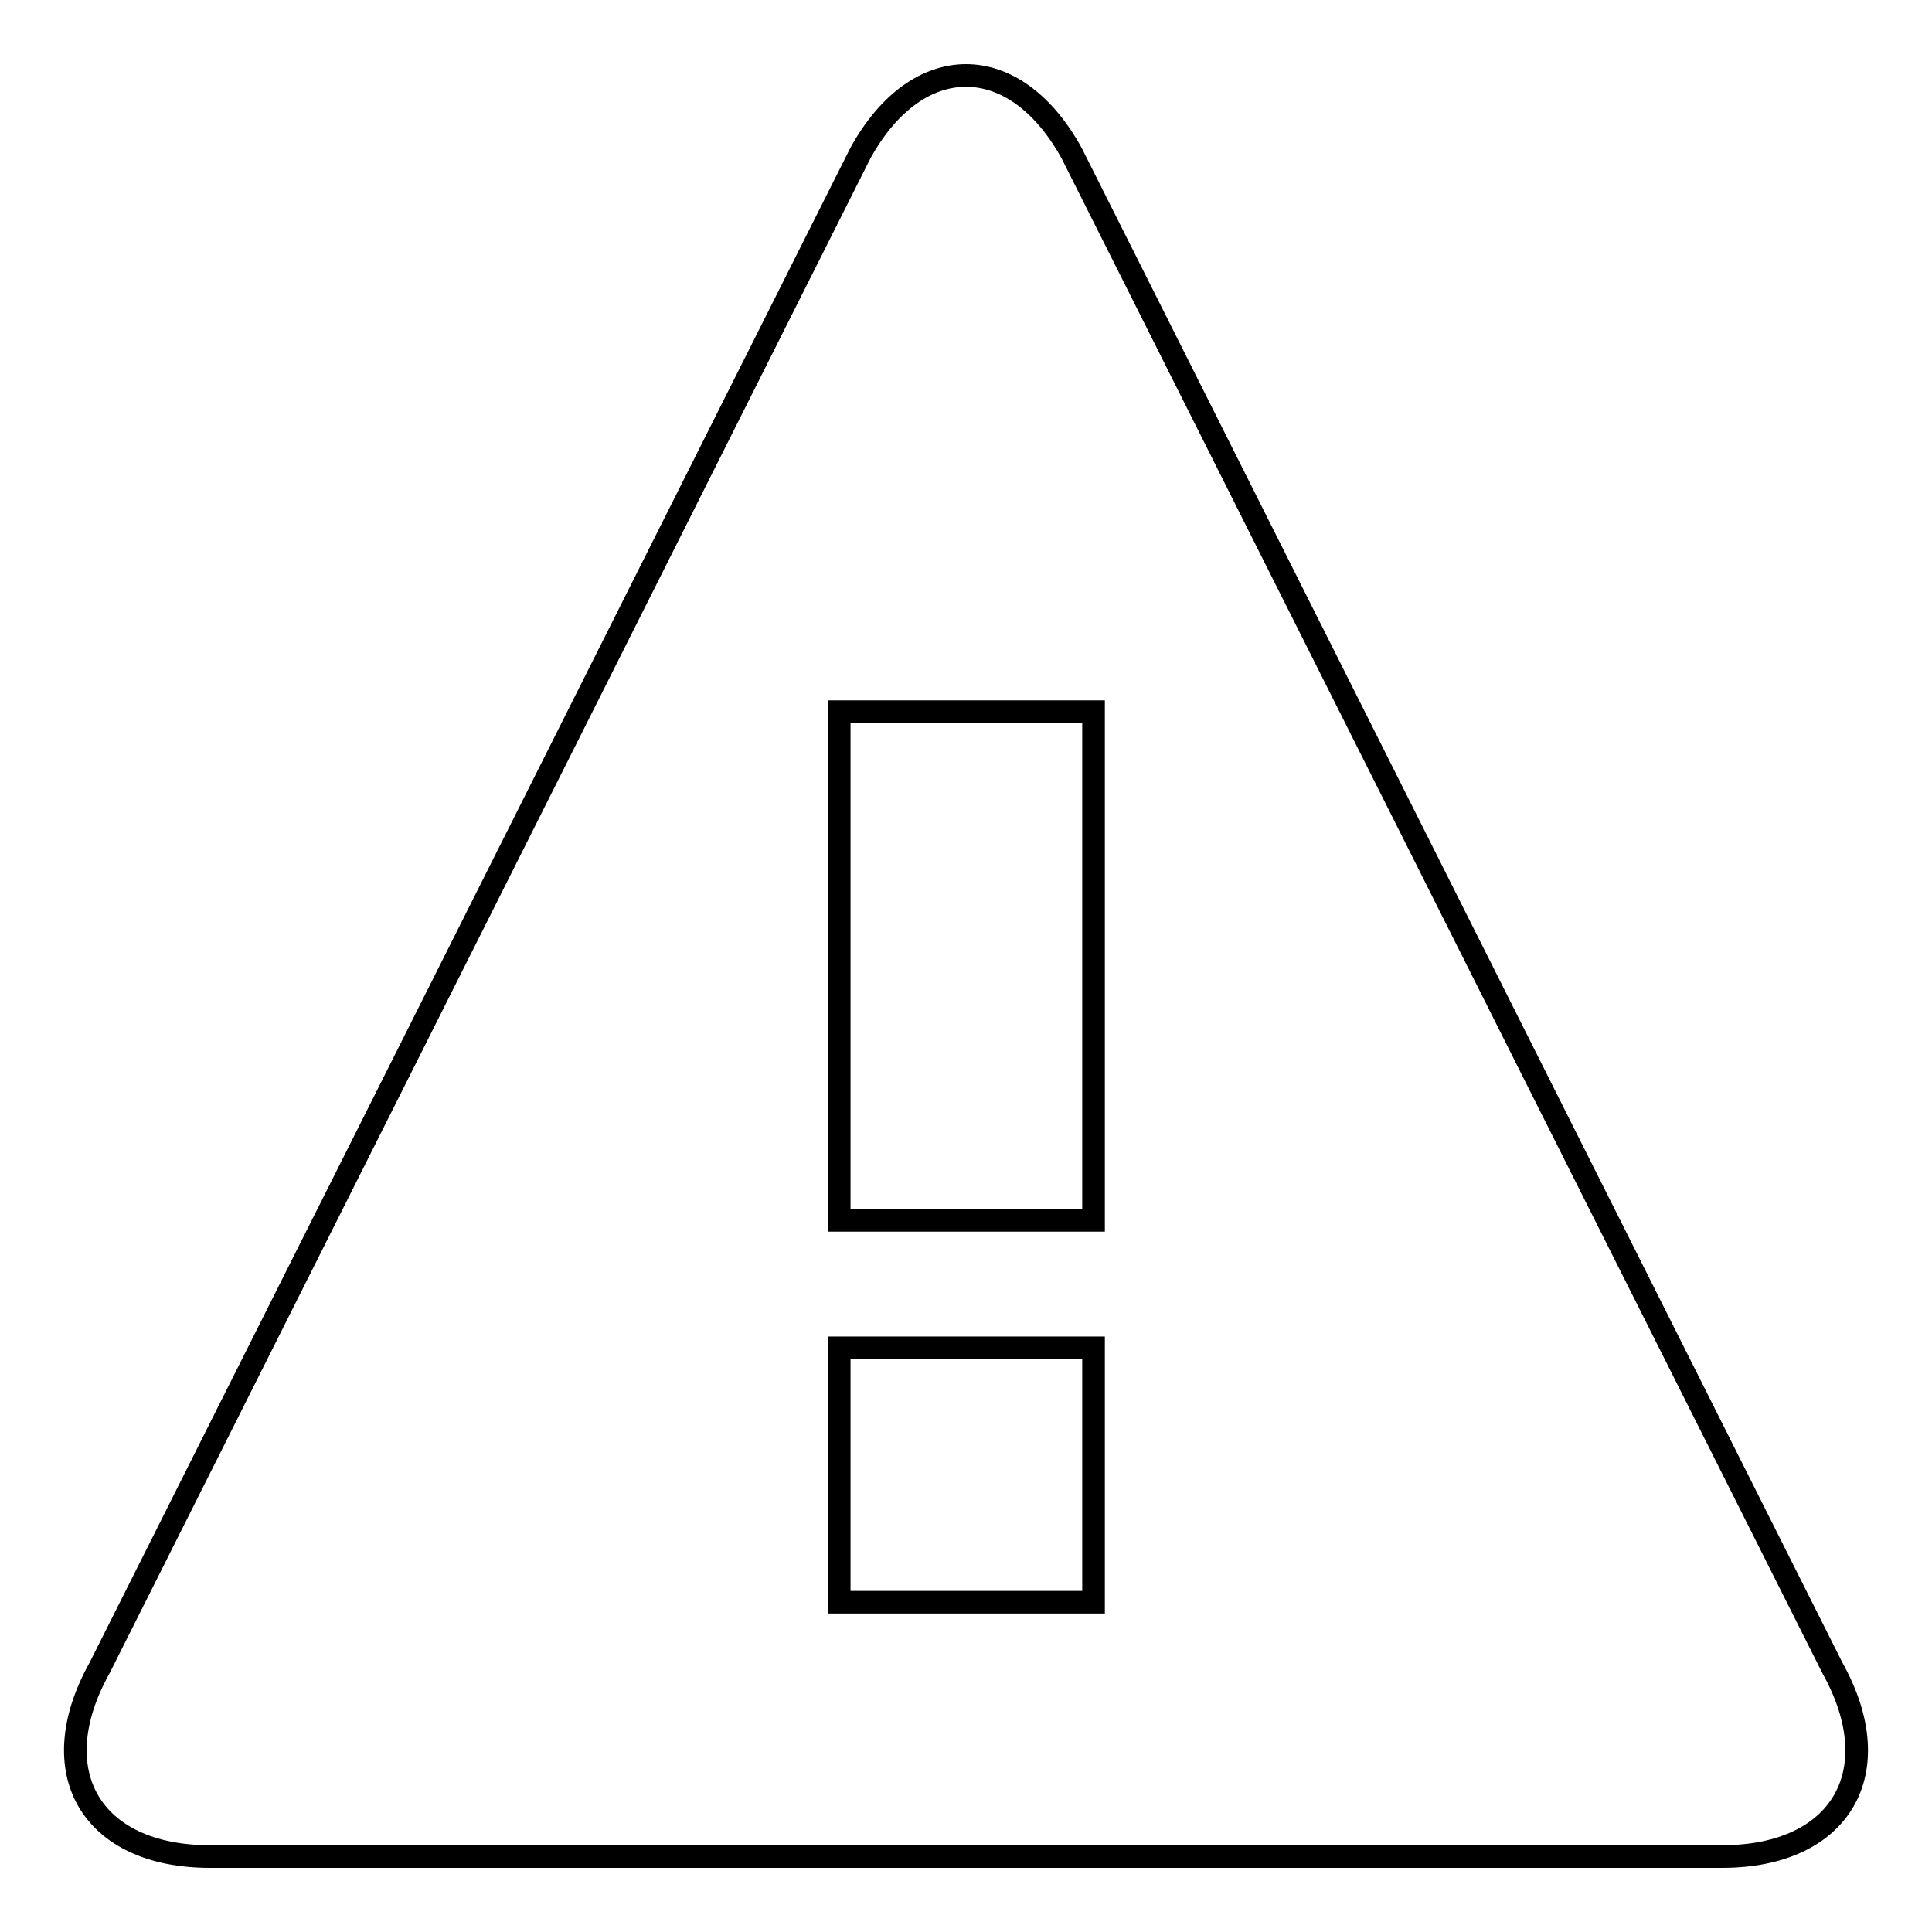 <?xml version="1.0" encoding="utf-8"?>
<!-- Svg Vector Icons : http://www.onlinewebfonts.com/icon -->
<!DOCTYPE svg PUBLIC "-//W3C//DTD SVG 1.1//EN" "http://www.w3.org/Graphics/SVG/1.1/DTD/svg11.dtd">
<svg version="1.1" xmlns="http://www.w3.org/2000/svg" xmlns:xlink="http://www.w3.org/1999/xlink" x="0px" y="0px" viewBox="0 0 256 256" enable-background="new 0 0 256 256" xml:space="preserve">
<g><g><path stroke-width="3" fill-opacity="0" stroke="#000000"  d="M242.8,221L142,20.3c-3.8-6.9-8.9-10.3-14-10.3s-10.2,3.4-14,10.3L13.2,221C5.5,234.8,12.1,246,27.8,246h200.4C243.9,246,250.5,234.8,242.8,221z M144.9,212.3h-33.7v-33.7h33.7V212.3z M144.9,161.7h-33.7V94.3h33.7V161.7z"/></g></g>
</svg>